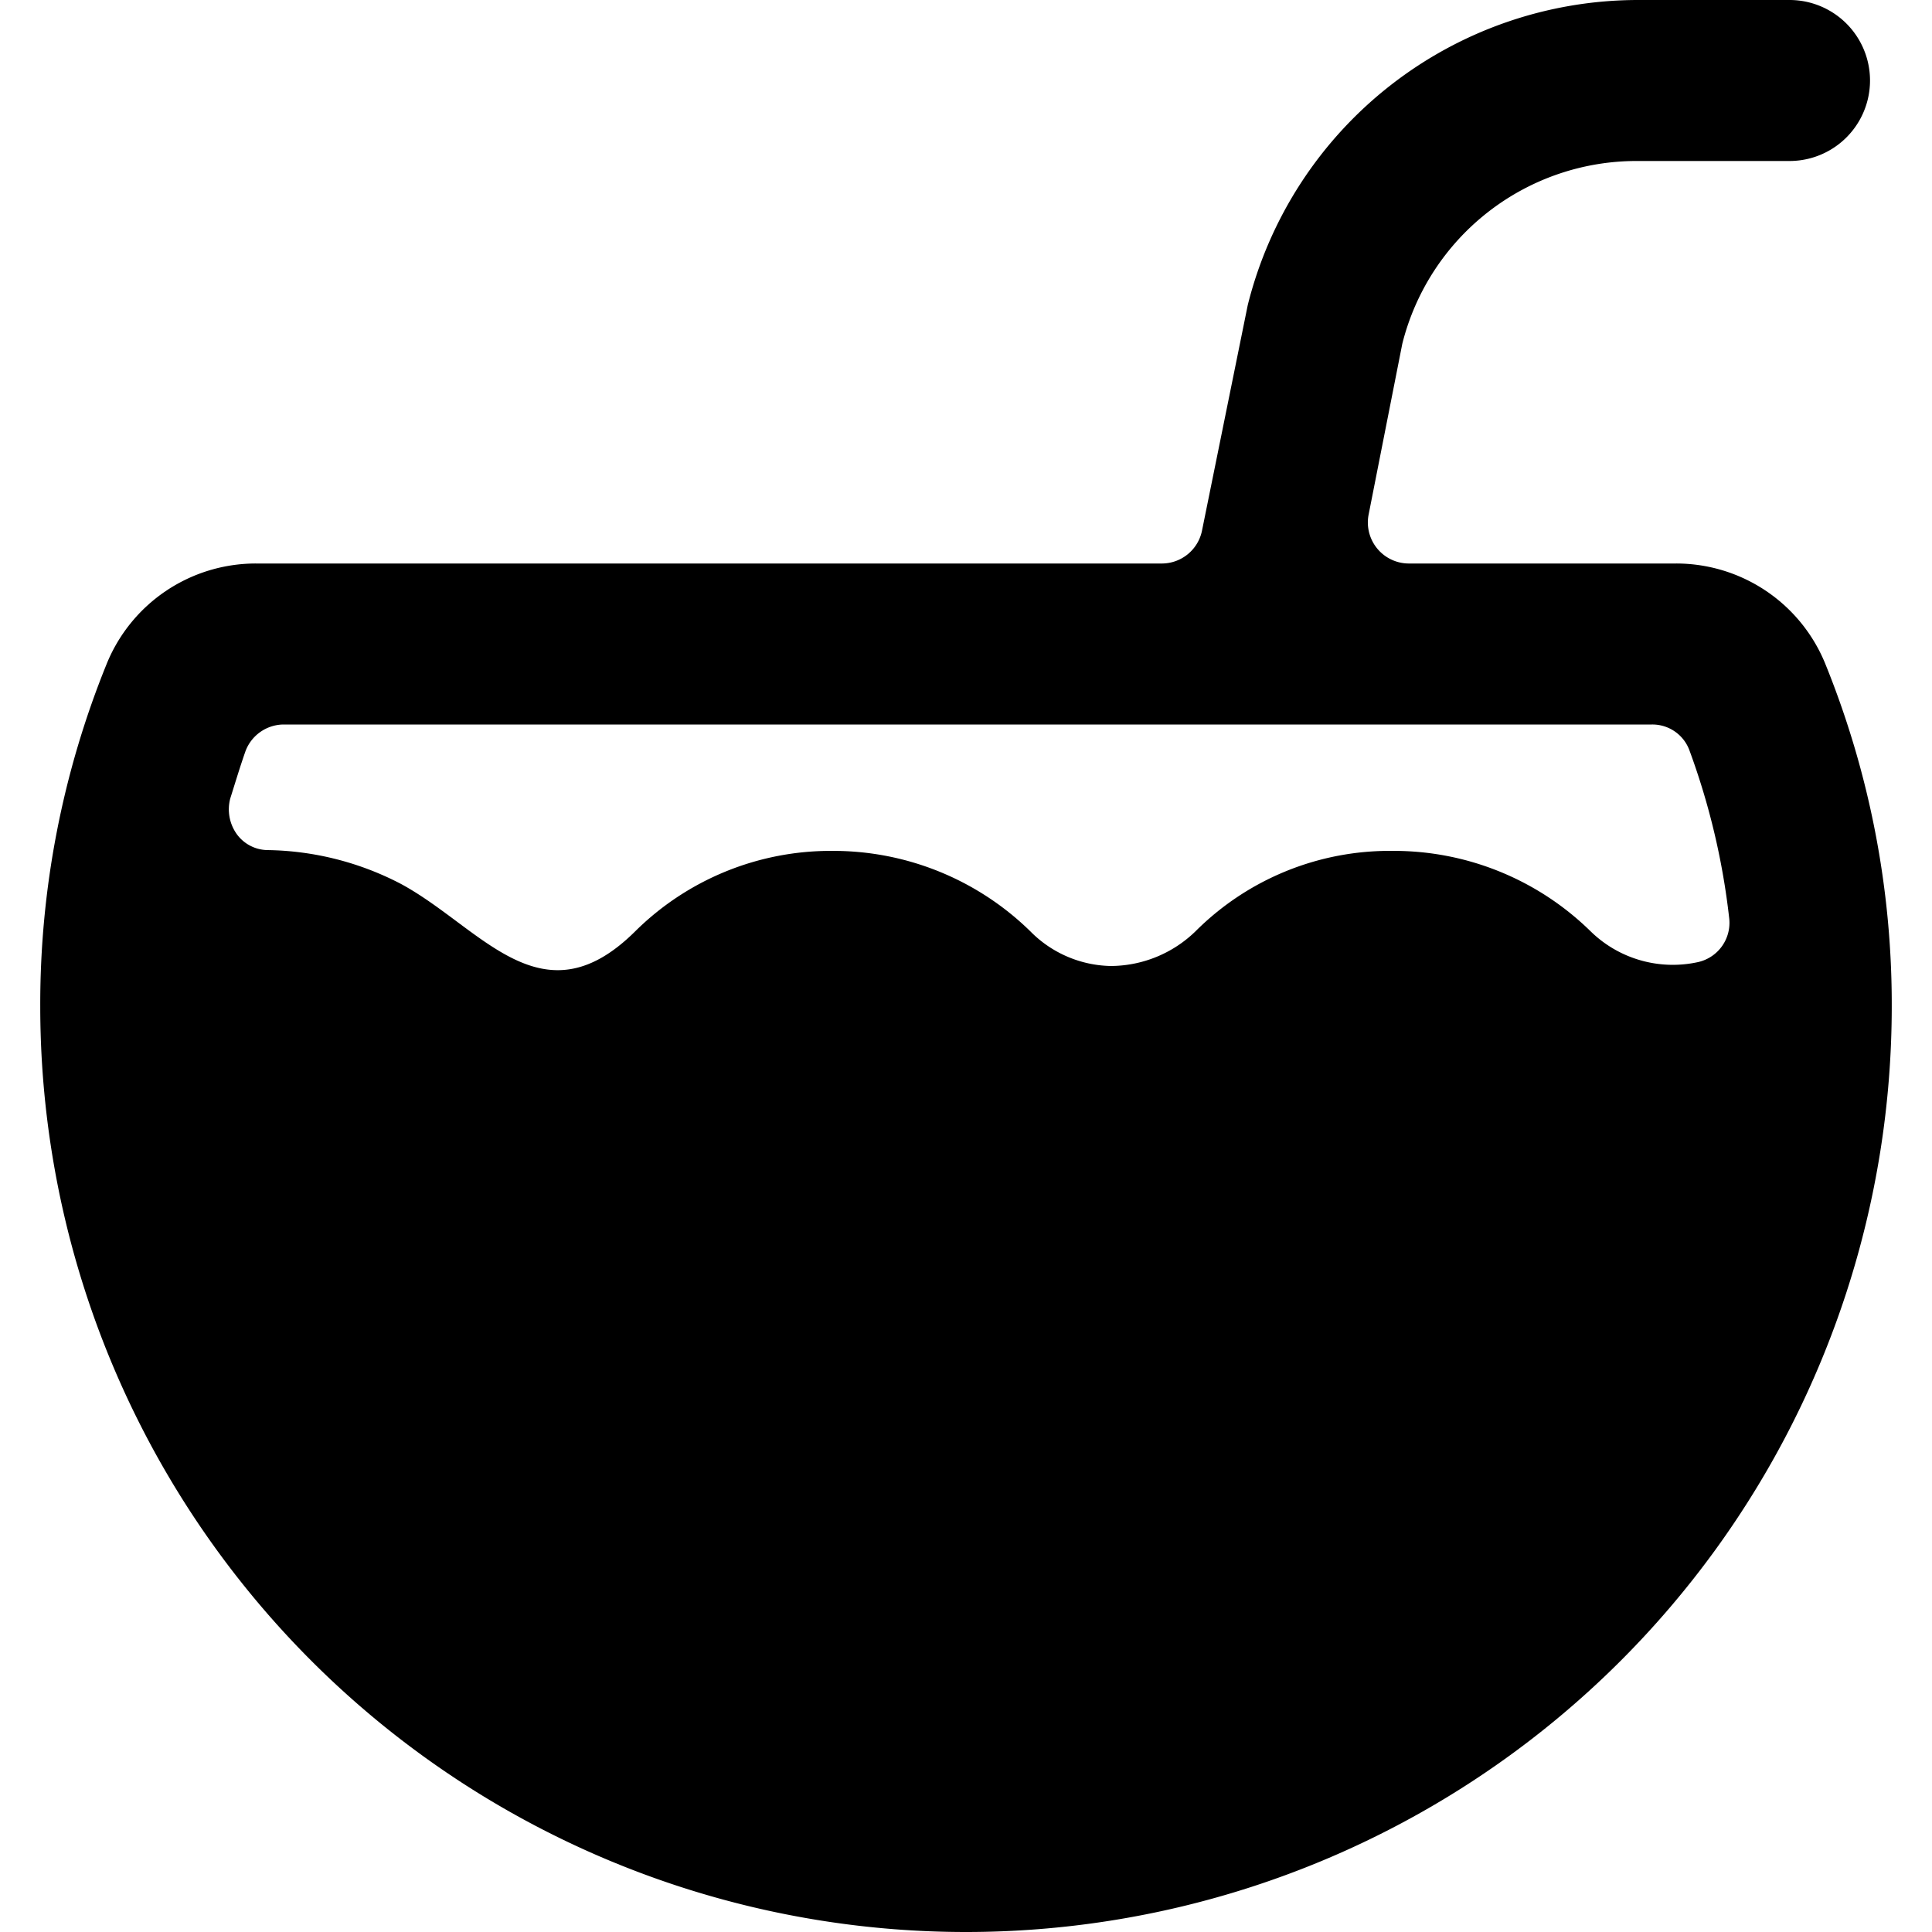 <svg xmlns="http://www.w3.org/2000/svg" viewBox="0 0 24 24"><path d="M22.68 8.26A2 2 0 0 0 20.82 7h-3.31a0.51 0.51 0 0 1 -0.51 -0.6l0.42 -2.13A3 3 0 0 1 20.35 2h1.88a1 1 0 0 0 0 -2h-1.88a5 5 0 0 0 -4.85 3.79l-0.57 2.81a0.51 0.51 0 0 1 -0.49 0.4H3.18a2 2 0 0 0 -1.86 1.26A11.23 11.23 0 0 0 0.5 12.5a11.5 11.5 0 0 0 23 0 11.25 11.25 0 0 0 -0.82 -4.24Zm-19.36 2.3a0.48 0.48 0 0 1 -0.38 -0.2 0.53 0.53 0 0 1 -0.08 -0.44c0.06 -0.19 0.12 -0.39 0.19 -0.59A0.51 0.51 0 0 1 3.52 9h17a0.49 0.49 0 0 1 0.47 0.33 8.9 8.9 0 0 1 0.49 2.07 0.5 0.5 0 0 1 -0.38 0.55 1.46 1.46 0 0 1 -1.34 -0.38 3.49 3.49 0 0 0 -2.46 -1 3.41 3.41 0 0 0 -2.45 1 1.52 1.52 0 0 1 -1.05 0.43 1.44 1.44 0 0 1 -1 -0.43 3.5 3.5 0 0 0 -2.46 -1 3.45 3.45 0 0 0 -2.45 1c-1.16 1.15 -1.91 -0.05 -2.91 -0.59a3.69 3.69 0 0 0 -1.66 -0.42Z" fill="#000000" stroke-width="1"></path></svg>
